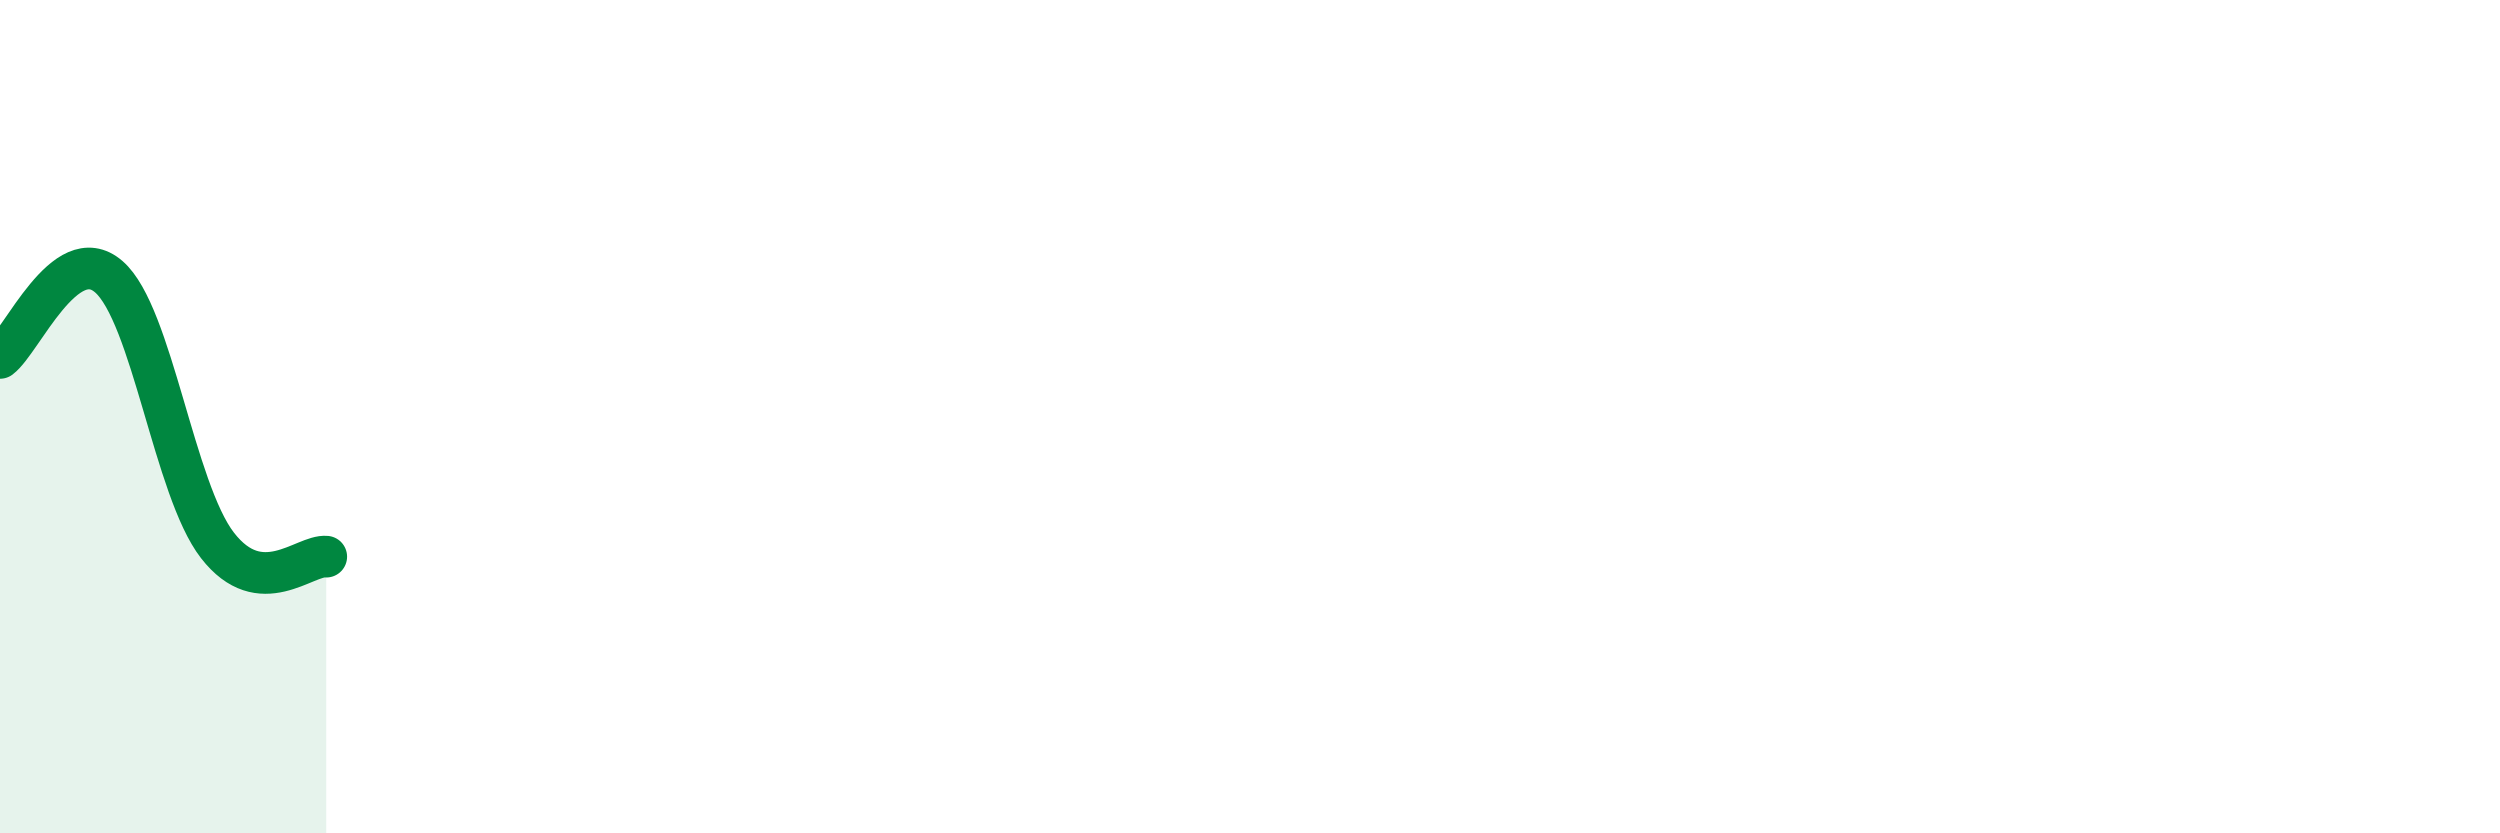 
    <svg width="60" height="20" viewBox="0 0 60 20" xmlns="http://www.w3.org/2000/svg">
      <path
        d="M 0,8.59 C 0.52,8.2 1.57,5.74 2.61,6.64 C 3.65,7.54 4.18,11.75 5.22,13.09 C 6.26,14.43 7.31,13.31 7.83,13.36L7.83 20L0 20Z"
        fill="#008740"
        opacity="0.1"
        stroke-linecap="round"
        stroke-linejoin="round"
      />
      <path
        d="M 0,8.59 C 0.52,8.2 1.57,5.74 2.61,6.64 C 3.65,7.54 4.18,11.75 5.22,13.09 C 6.26,14.43 7.31,13.31 7.83,13.36"
        stroke="#008740"
        stroke-width="1"
        fill="none"
        stroke-linecap="round"
        stroke-linejoin="round"
      />
    </svg>
  